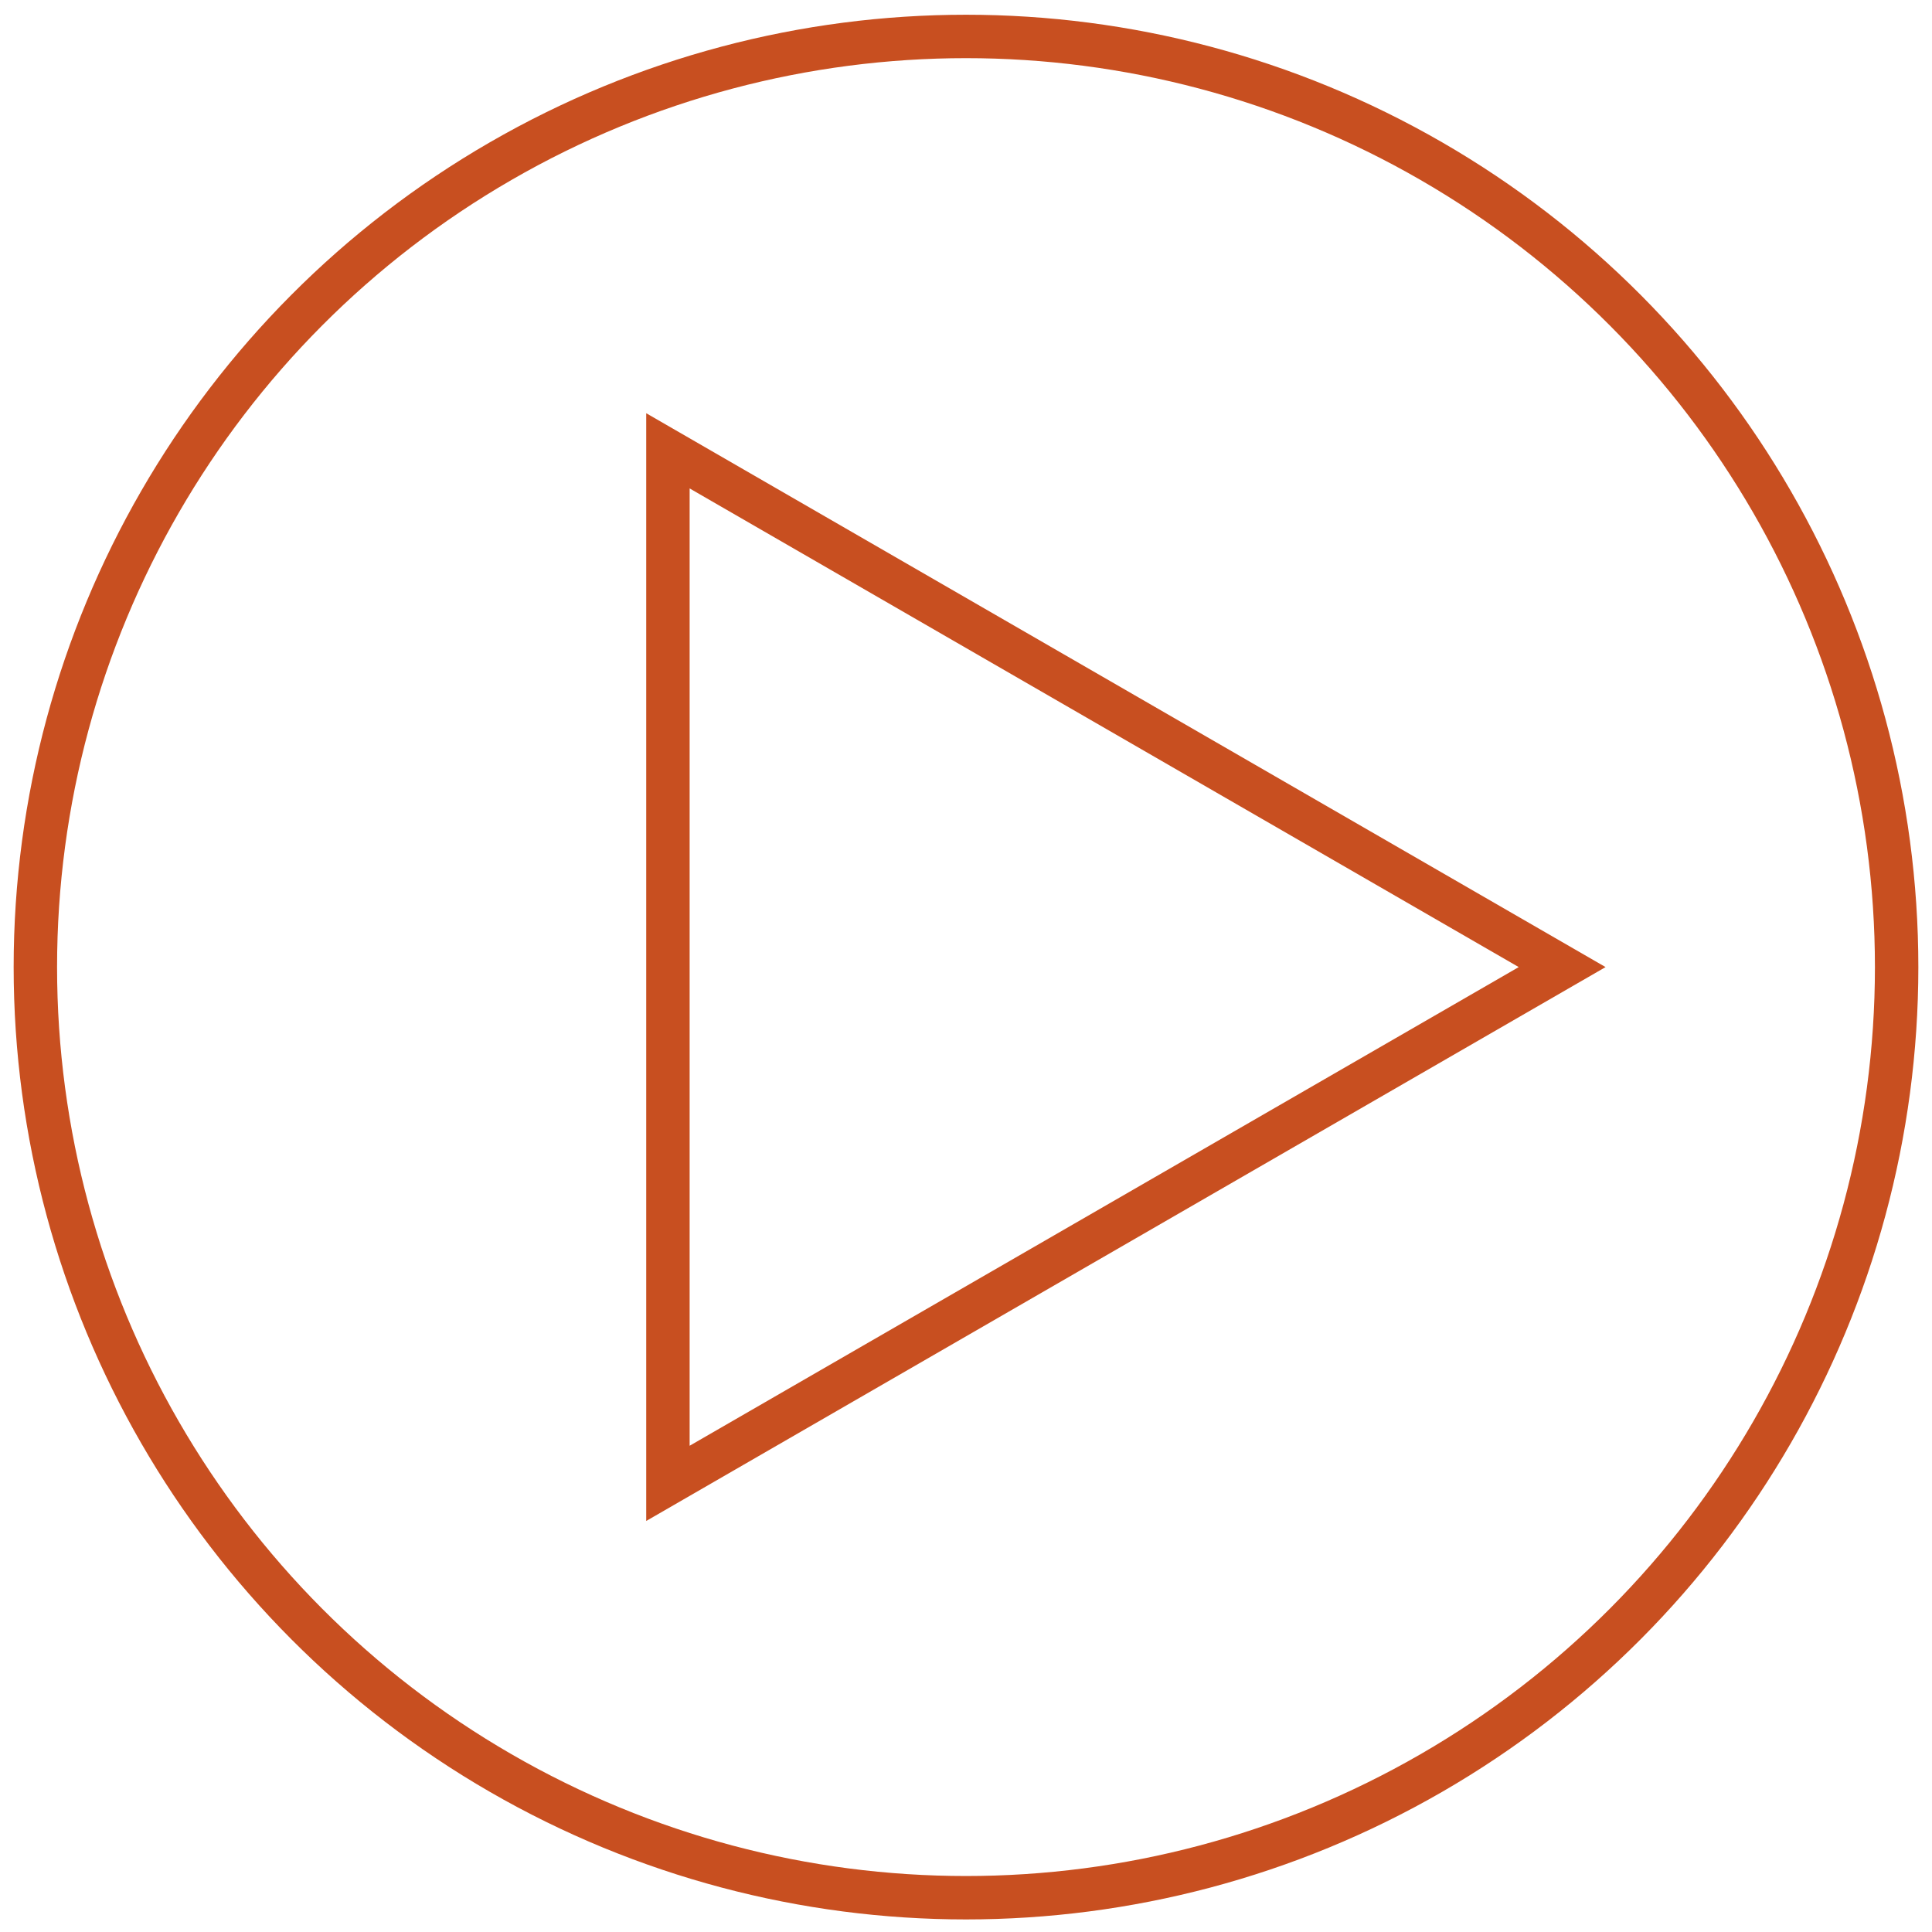 <svg width="89" height="89" viewBox="0 0 89 89" fill="none" xmlns="http://www.w3.org/2000/svg">
<circle cx="44.5" cy="44.55" r="42.871" stroke="#C84F20" stroke-width="2"/>
<path d="M30.769 20.768L71.962 44.55L30.769 68.333L30.769 20.768Z" stroke="#C84F20" stroke-width="2"/>
</svg>
